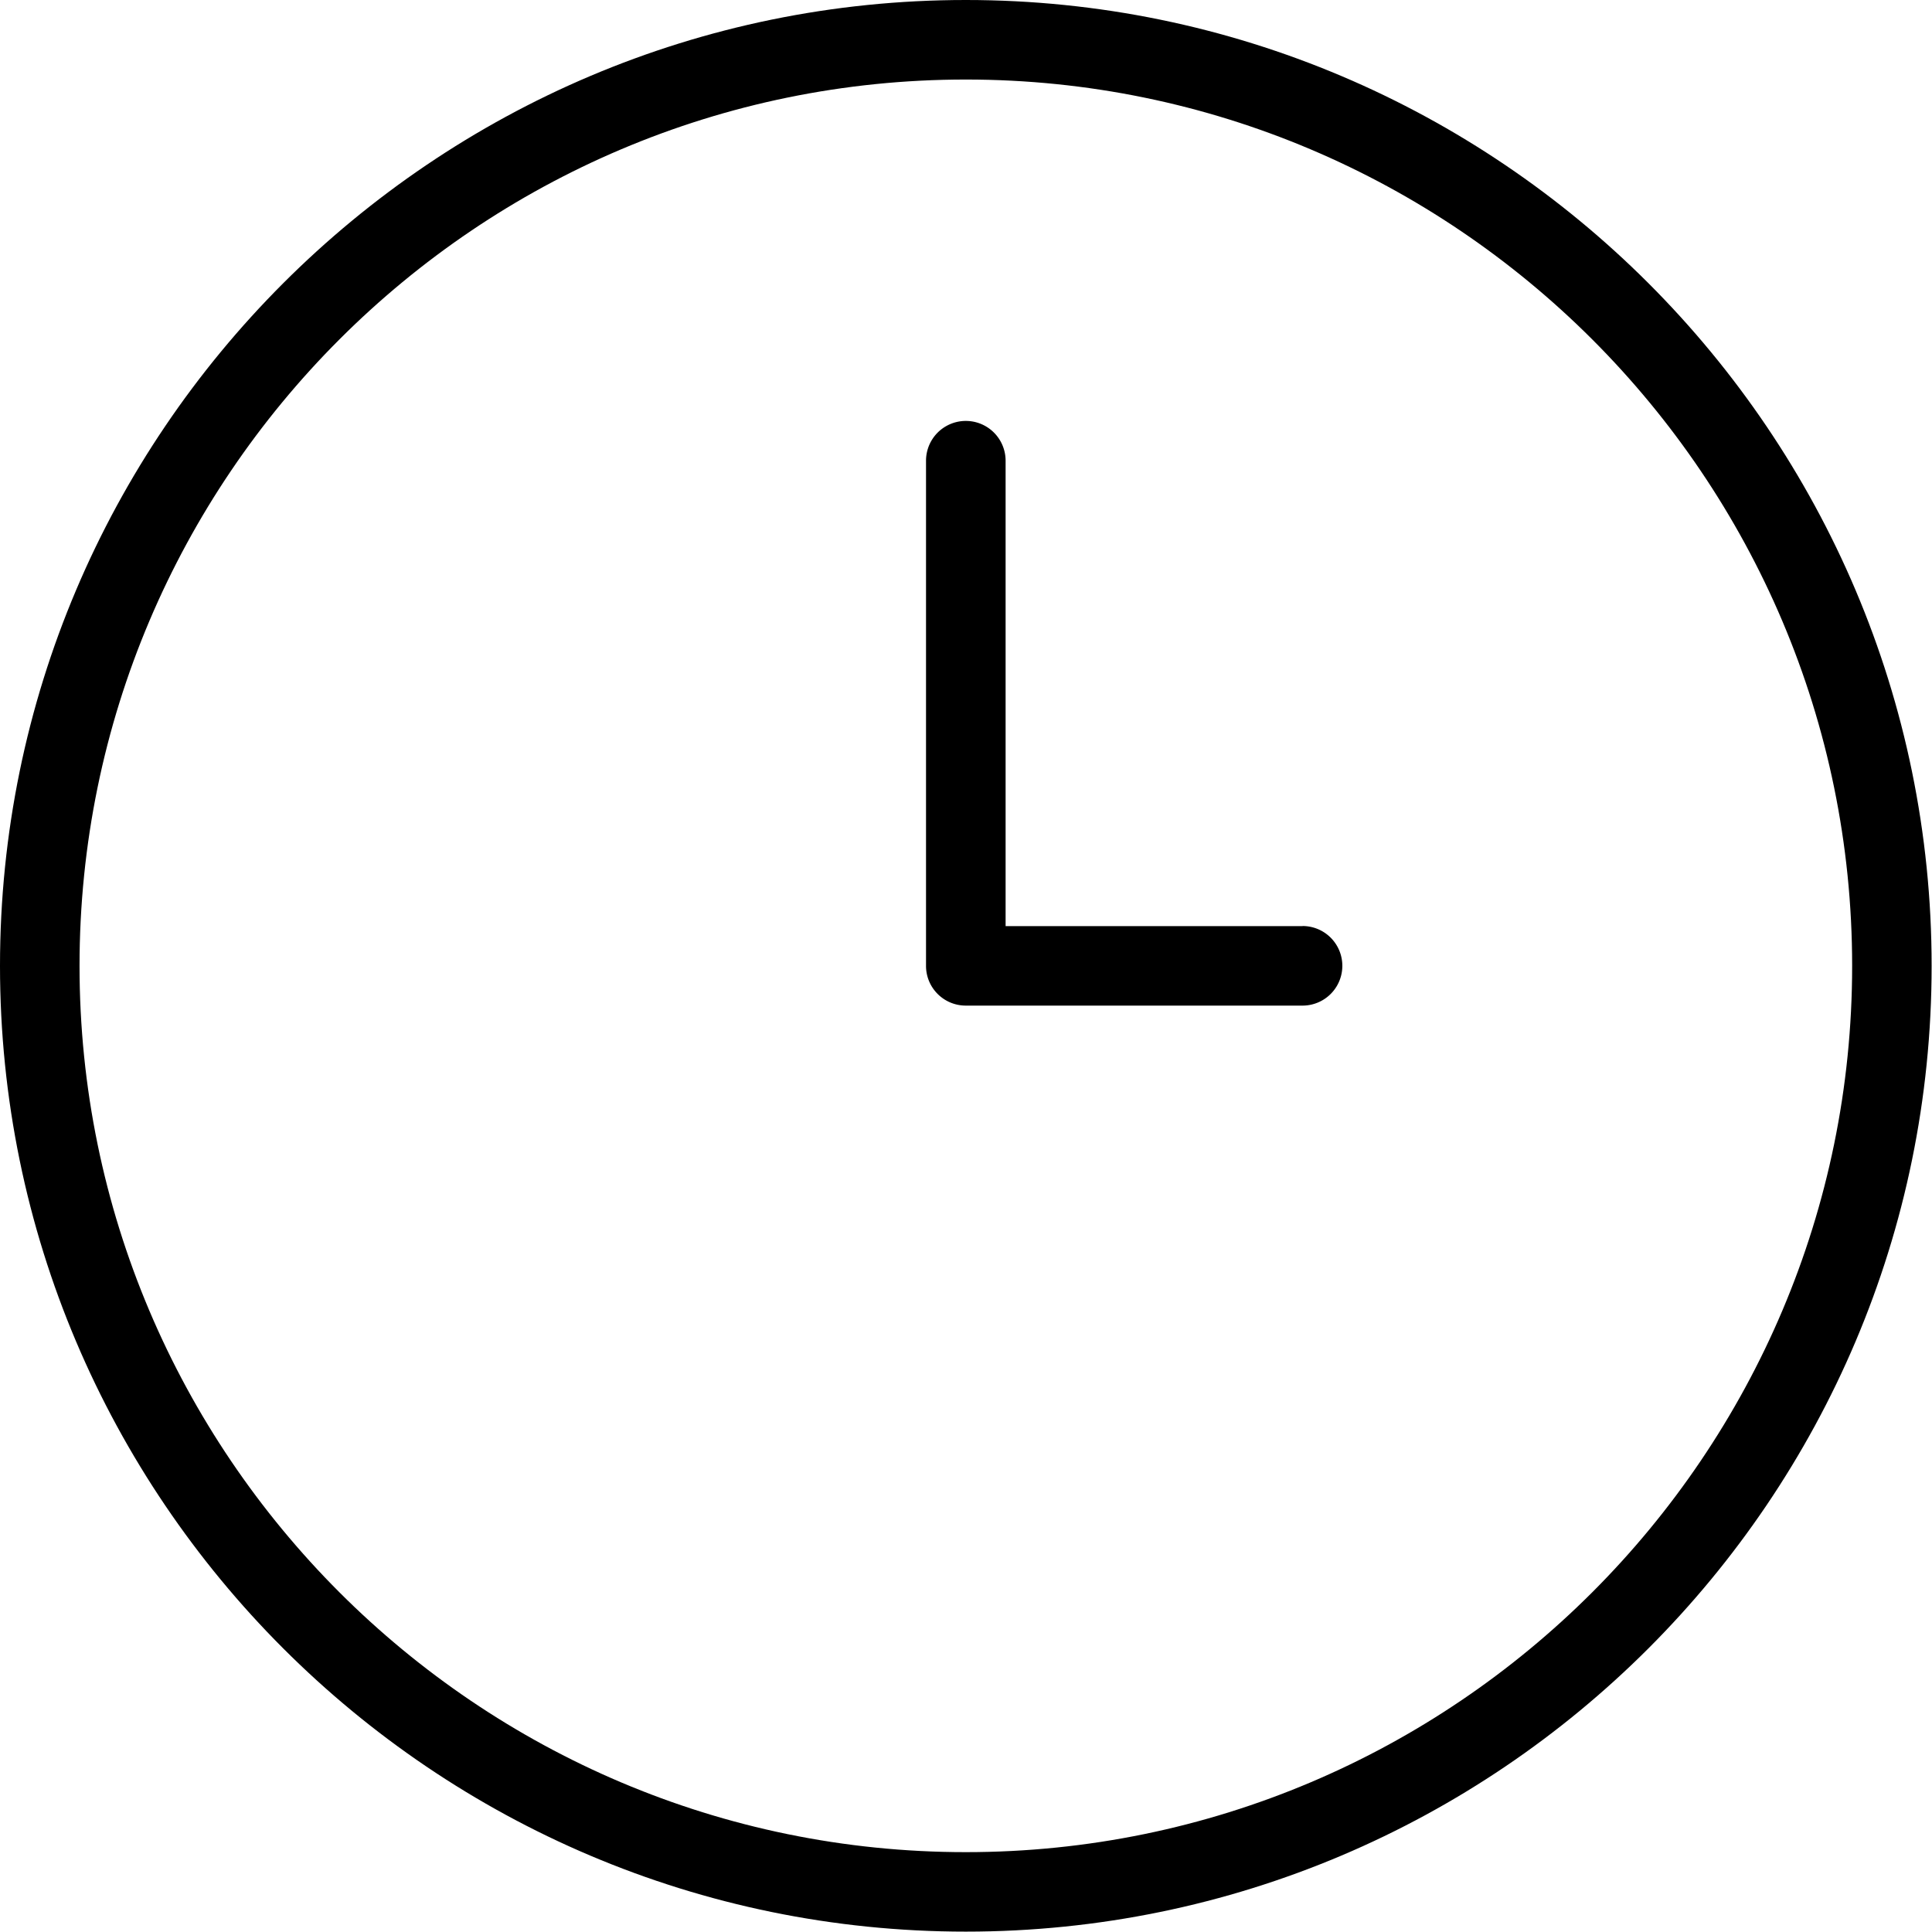 <svg xmlns="http://www.w3.org/2000/svg" width="36" height="36" viewBox="0 0 36 36"><g><g><g><path fill="#000" d="M17.997 34.512c-9.108 0-16.515-7.408-16.515-16.515 0-9.108 7.41-16.515 16.515-16.515s16.515 7.407 16.515 16.515c0 9.107-7.408 16.515-16.515 16.515zm0-34.512C8.074 0 0 8.074 0 17.997c0 9.922 8.074 17.996 17.997 17.996 9.922 0 17.996-8.074 17.996-17.996C35.993 8.074 27.921 0 17.997 0z"/></g><g><path fill="#000" d="M24.273 17.257h-5.535V8.585a.74.74 0 1 0-1.483 0v9.412c0 .41.331.741.742.741h6.274a.74.74 0 1 0 0-1.483z"/></g></g></g></svg>